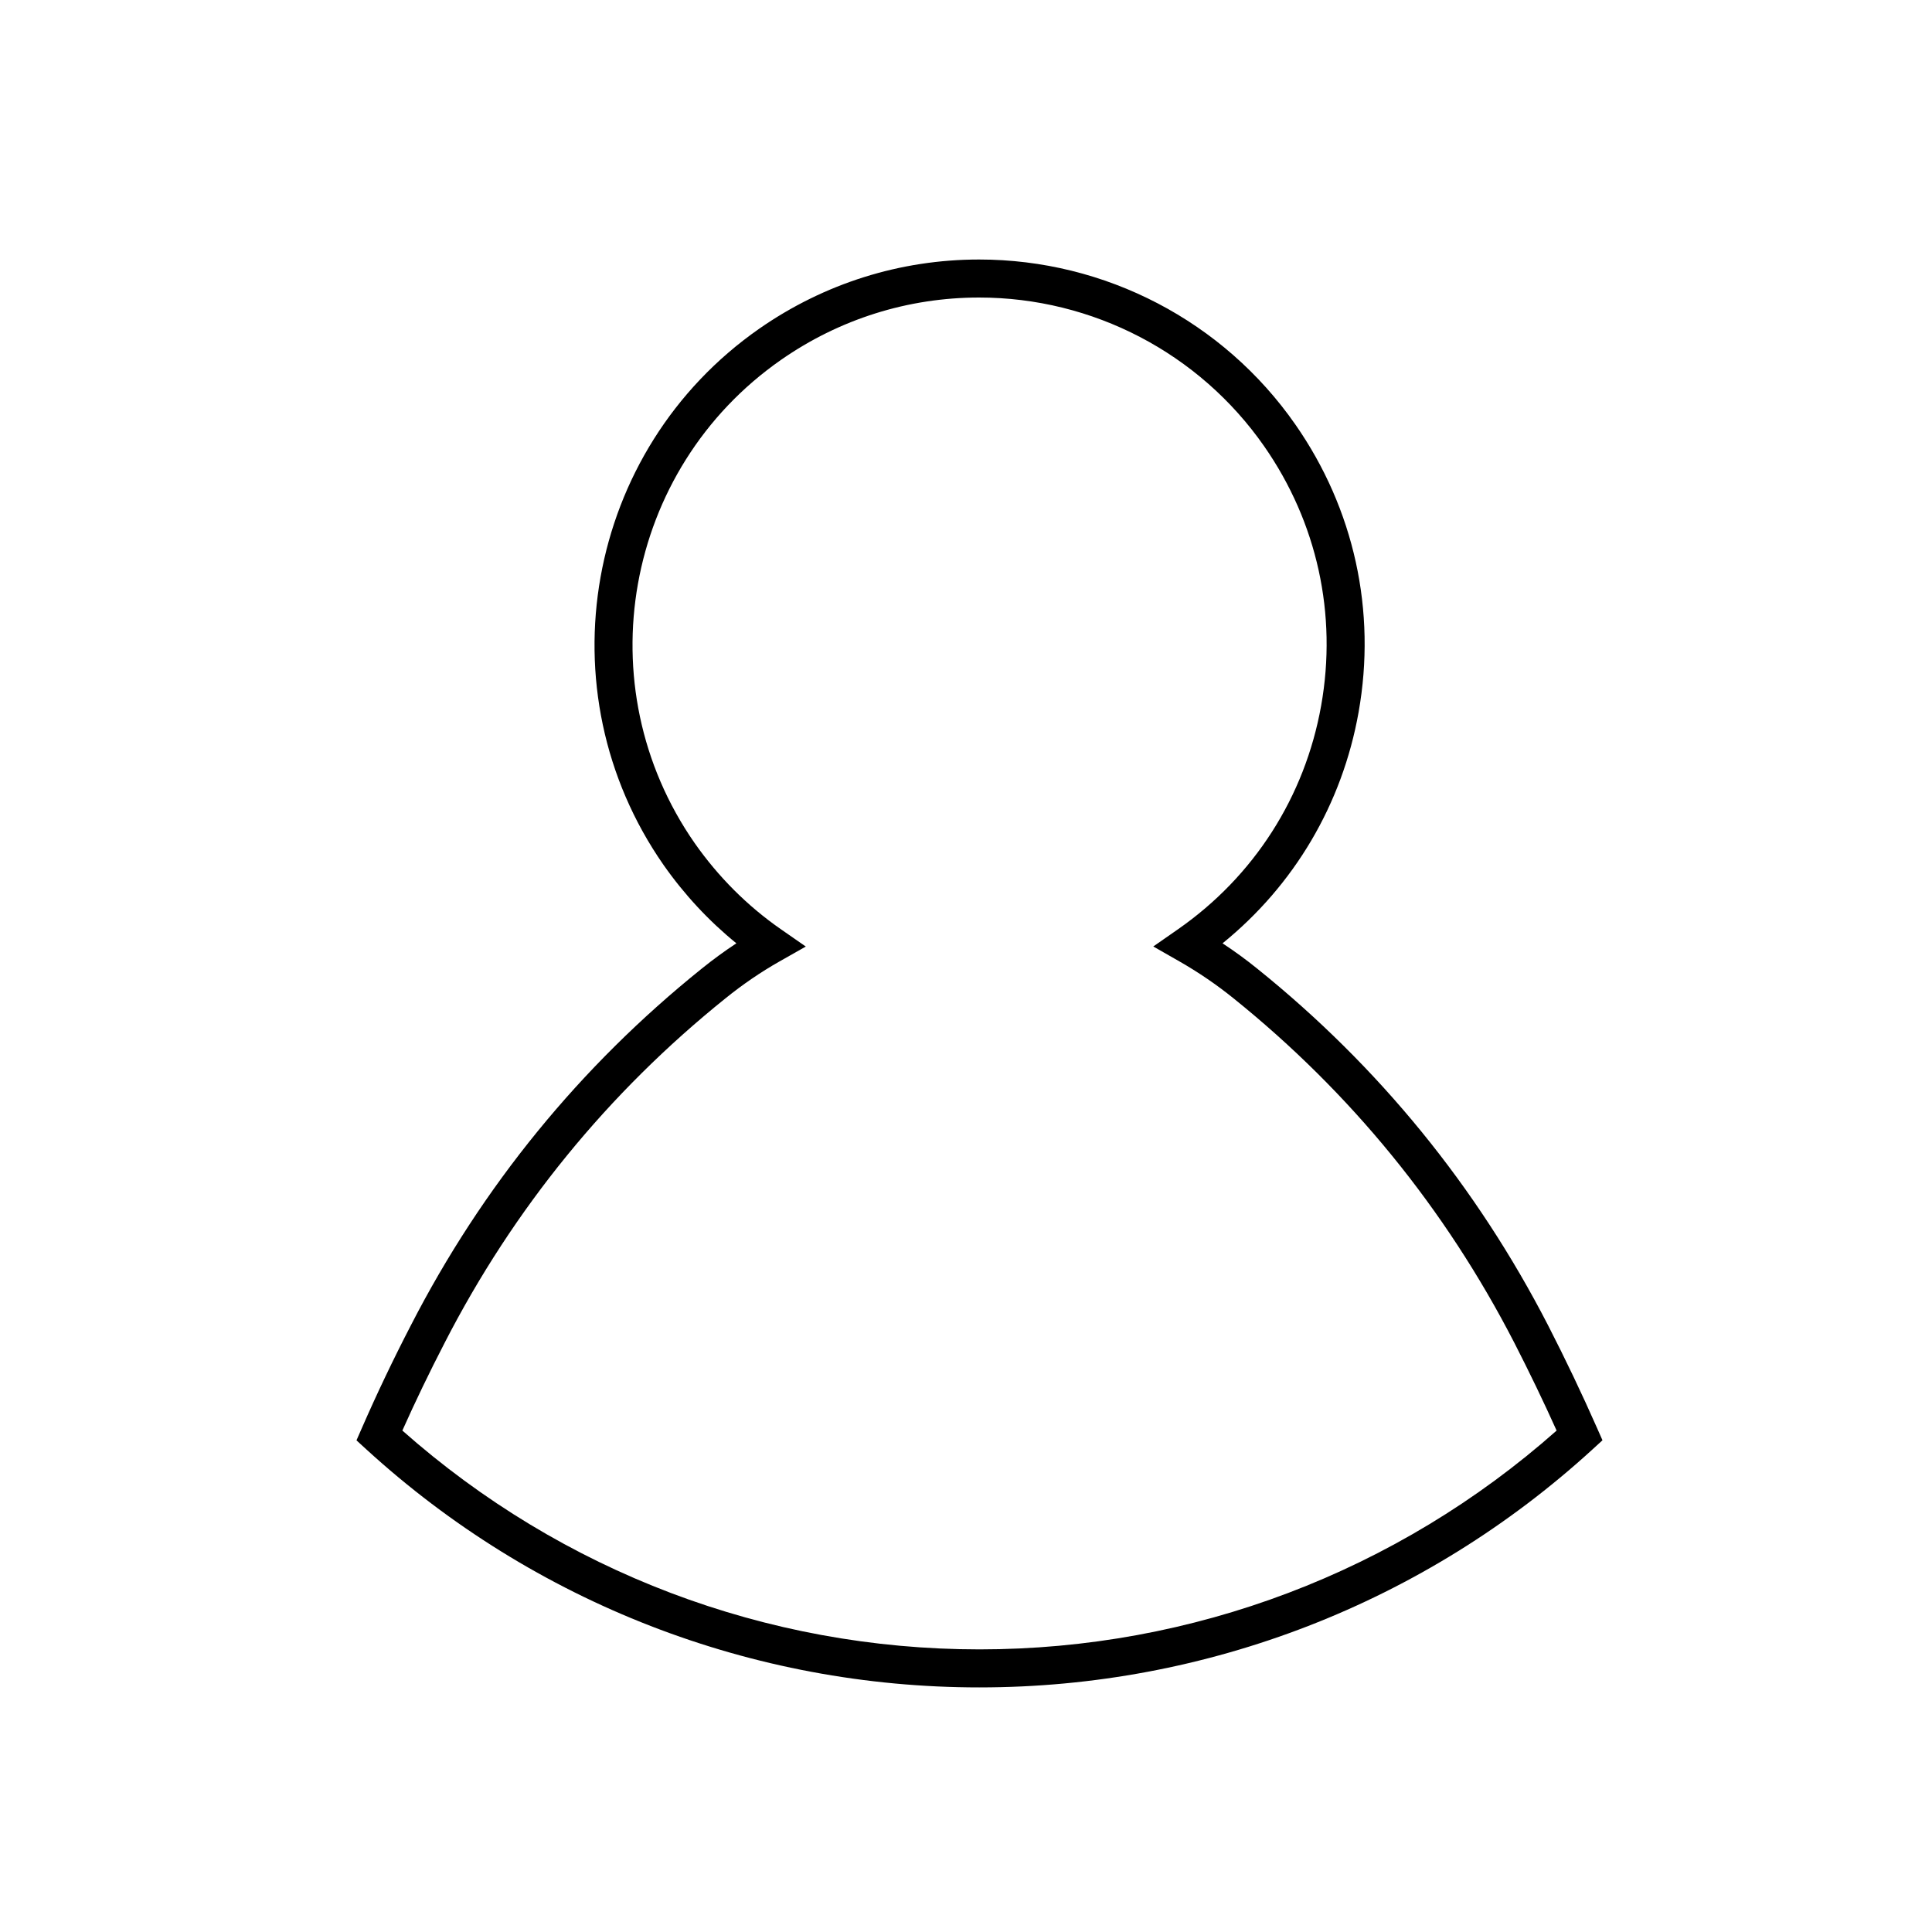 <?xml version="1.0" encoding="UTF-8"?>
<!-- The Best Svg Icon site in the world: iconSvg.co, Visit us! https://iconsvg.co -->
<svg fill="#000000" width="800px" height="800px" version="1.1" viewBox="144 144 512 512" xmlns="http://www.w3.org/2000/svg">
 <path d="m403.57 591.18c60.262 0 117.95-22.391 162.43-63.047l2.672-2.445-1.461-3.305c-3.996-9.055-8.352-18.184-12.957-27.16-18.957-36.824-44.879-68.613-77.047-94.5-2.938-2.379-6.019-4.629-9.219-6.734 19.004-15.41 31.711-36.883 36.047-61.211 4.785-26.832-1.164-53.93-16.762-76.293-19.07-27.371-50.391-43.711-83.793-43.711-20.902 0-41.051 6.34-58.27 18.332-46.148 32.188-57.535 95.93-25.367 142.11 5.516 7.863 11.992 14.828 19.305 20.773-3.16 2.082-6.242 4.332-9.211 6.731-32.215 25.895-58.141 57.688-77.047 94.5-4.641 8.961-9.008 18.113-12.973 27.188l-1.445 3.301 2.66 2.434c44.484 40.648 102.17 63.039 162.43 63.039zm-141.72-91.344c18.262-35.559 43.297-66.266 74.414-91.27 4.543-3.672 9.355-6.961 14.312-9.773l6.969-3.949-6.578-4.57c-8.863-6.156-16.559-13.844-22.867-22.832-28.984-41.609-18.723-99.062 22.871-128.07 15.516-10.812 33.676-16.523 52.508-16.523 30.109 0 58.34 14.727 75.527 39.398 14.055 20.156 19.426 44.578 15.113 68.754-4.312 24.18-17.789 45.23-37.945 59.27l-6.543 4.555 6.922 3.953c5.055 2.887 9.875 6.184 14.34 9.785 31.07 25 56.105 55.711 74.406 91.262 3.945 7.691 7.715 15.512 11.219 23.293-42.246 37.422-96.41 57.984-152.94 57.984-56.531 0-110.7-20.566-152.95-57.992 3.473-7.769 7.242-15.582 11.223-23.273z"/>
</svg>